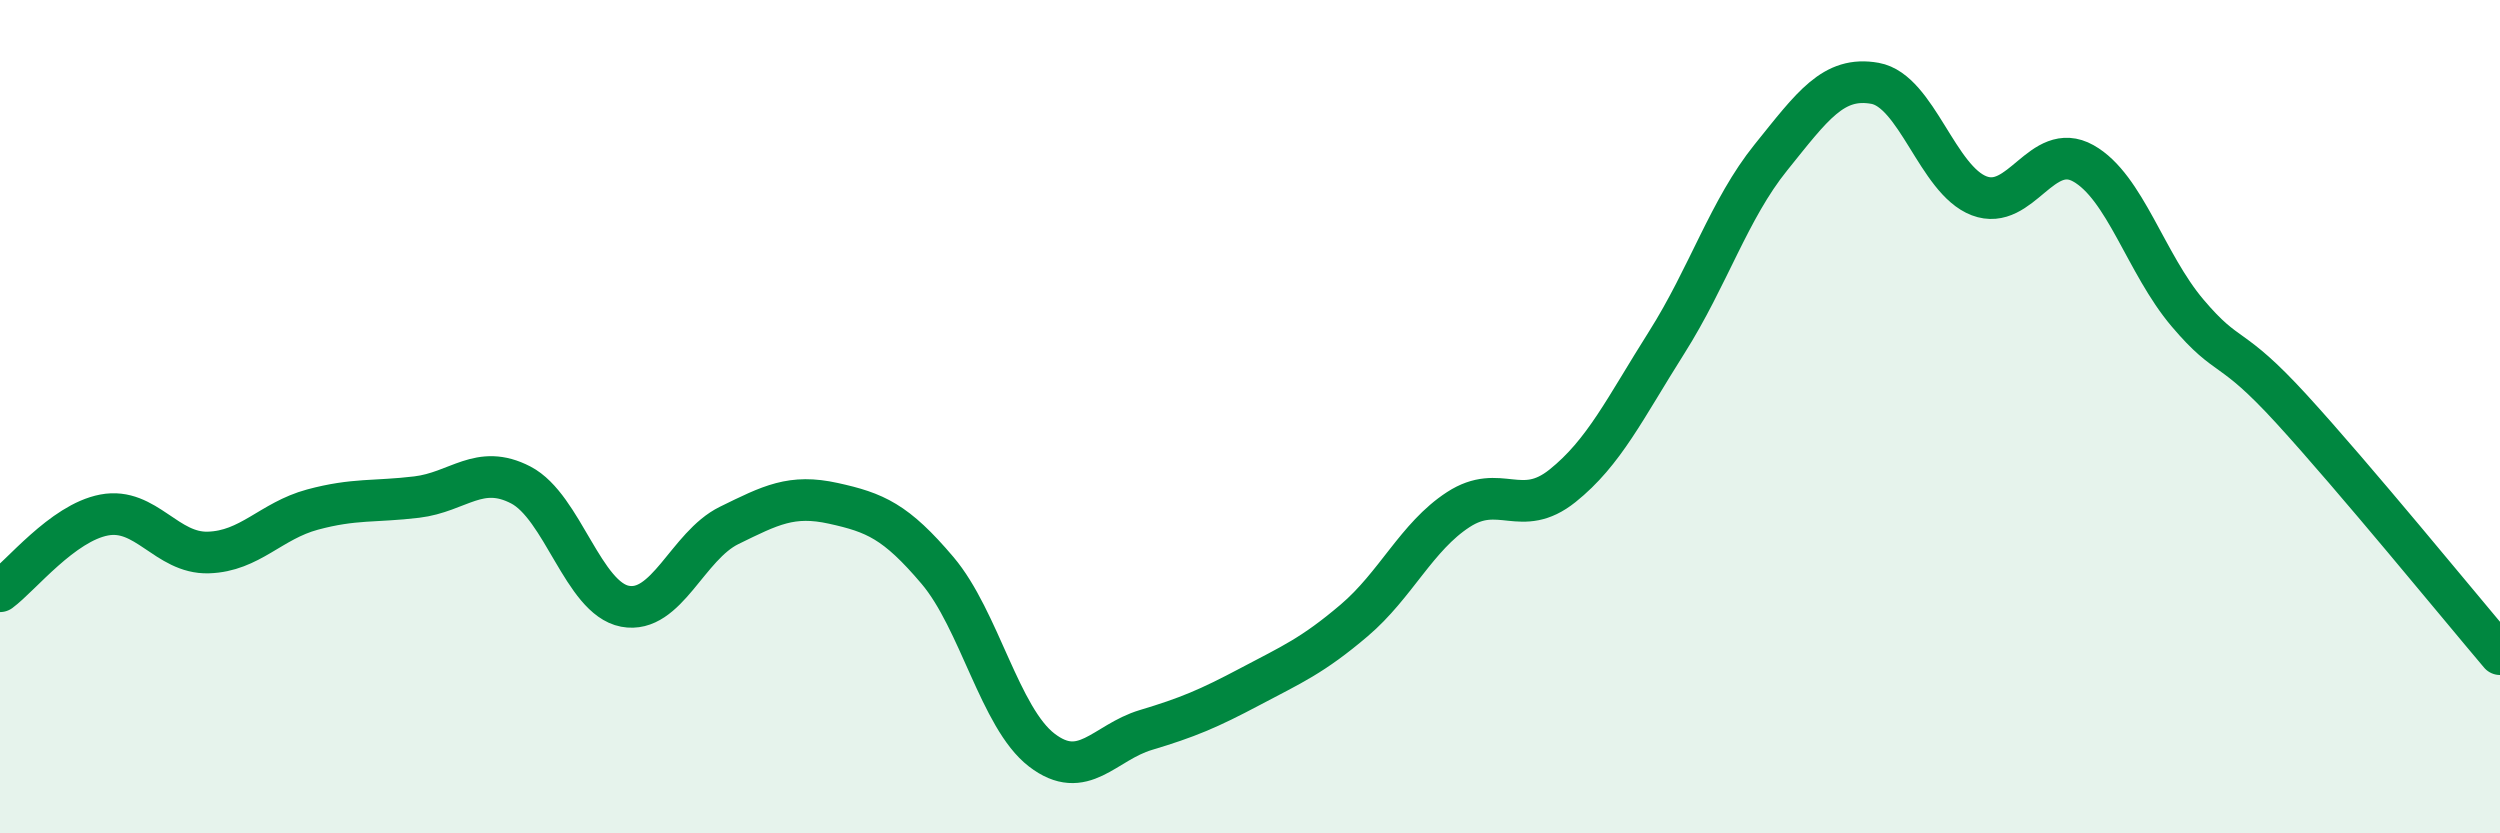 
    <svg width="60" height="20" viewBox="0 0 60 20" xmlns="http://www.w3.org/2000/svg">
      <path
        d="M 0,14.19 C 0.5,13.82 1.5,12.55 2.5,12.36 C 3.5,12.17 4,13.29 5,13.26 C 6,13.23 6.5,12.5 7.5,12.23 C 8.5,11.96 9,12.05 10,11.93 C 11,11.81 11.5,11.12 12.5,11.64 C 13.5,12.16 14,14.36 15,14.55 C 16,14.74 16.5,13.1 17.5,12.61 C 18.5,12.12 19,11.86 20,12.08 C 21,12.3 21.5,12.51 22.5,13.69 C 23.5,14.87 24,17.23 25,18 C 26,18.77 26.5,17.82 27.5,17.52 C 28.5,17.22 29,17.01 30,16.48 C 31,15.95 31.5,15.74 32.5,14.89 C 33.5,14.04 34,12.88 35,12.23 C 36,11.58 36.5,12.46 37.5,11.66 C 38.5,10.86 39,9.8 40,8.22 C 41,6.64 41.5,5.02 42.5,3.78 C 43.5,2.54 44,1.82 45,2 C 46,2.18 46.5,4.32 47.5,4.7 C 48.5,5.08 49,3.36 50,3.92 C 51,4.48 51.5,6.33 52.5,7.51 C 53.5,8.69 53.5,8.18 55,9.82 C 56.5,11.46 59,14.52 60,15.7L60 20L0 20Z"
        fill="#008740"
        opacity="0.1"
        stroke-linecap="round"
        stroke-linejoin="round"
      />
      <path
        d="M 0,14.19 C 0.5,13.82 1.5,12.55 2.5,12.36 C 3.5,12.17 4,13.29 5,13.26 C 6,13.23 6.5,12.5 7.5,12.23 C 8.5,11.96 9,12.05 10,11.93 C 11,11.81 11.5,11.12 12.5,11.64 C 13.5,12.16 14,14.36 15,14.55 C 16,14.74 16.5,13.1 17.5,12.61 C 18.5,12.12 19,11.86 20,12.08 C 21,12.3 21.5,12.51 22.5,13.69 C 23.5,14.87 24,17.23 25,18 C 26,18.77 26.5,17.82 27.5,17.52 C 28.5,17.22 29,17.01 30,16.48 C 31,15.95 31.5,15.74 32.5,14.89 C 33.5,14.04 34,12.88 35,12.23 C 36,11.58 36.5,12.46 37.5,11.66 C 38.5,10.86 39,9.8 40,8.22 C 41,6.64 41.5,5.02 42.5,3.78 C 43.5,2.54 44,1.82 45,2 C 46,2.18 46.5,4.32 47.5,4.7 C 48.5,5.08 49,3.36 50,3.92 C 51,4.48 51.5,6.33 52.5,7.51 C 53.5,8.69 53.5,8.18 55,9.82 C 56.5,11.46 59,14.52 60,15.7"
        stroke="#008740"
        stroke-width="1"
        fill="none"
        stroke-linecap="round"
        stroke-linejoin="round"
      />
    </svg>
  